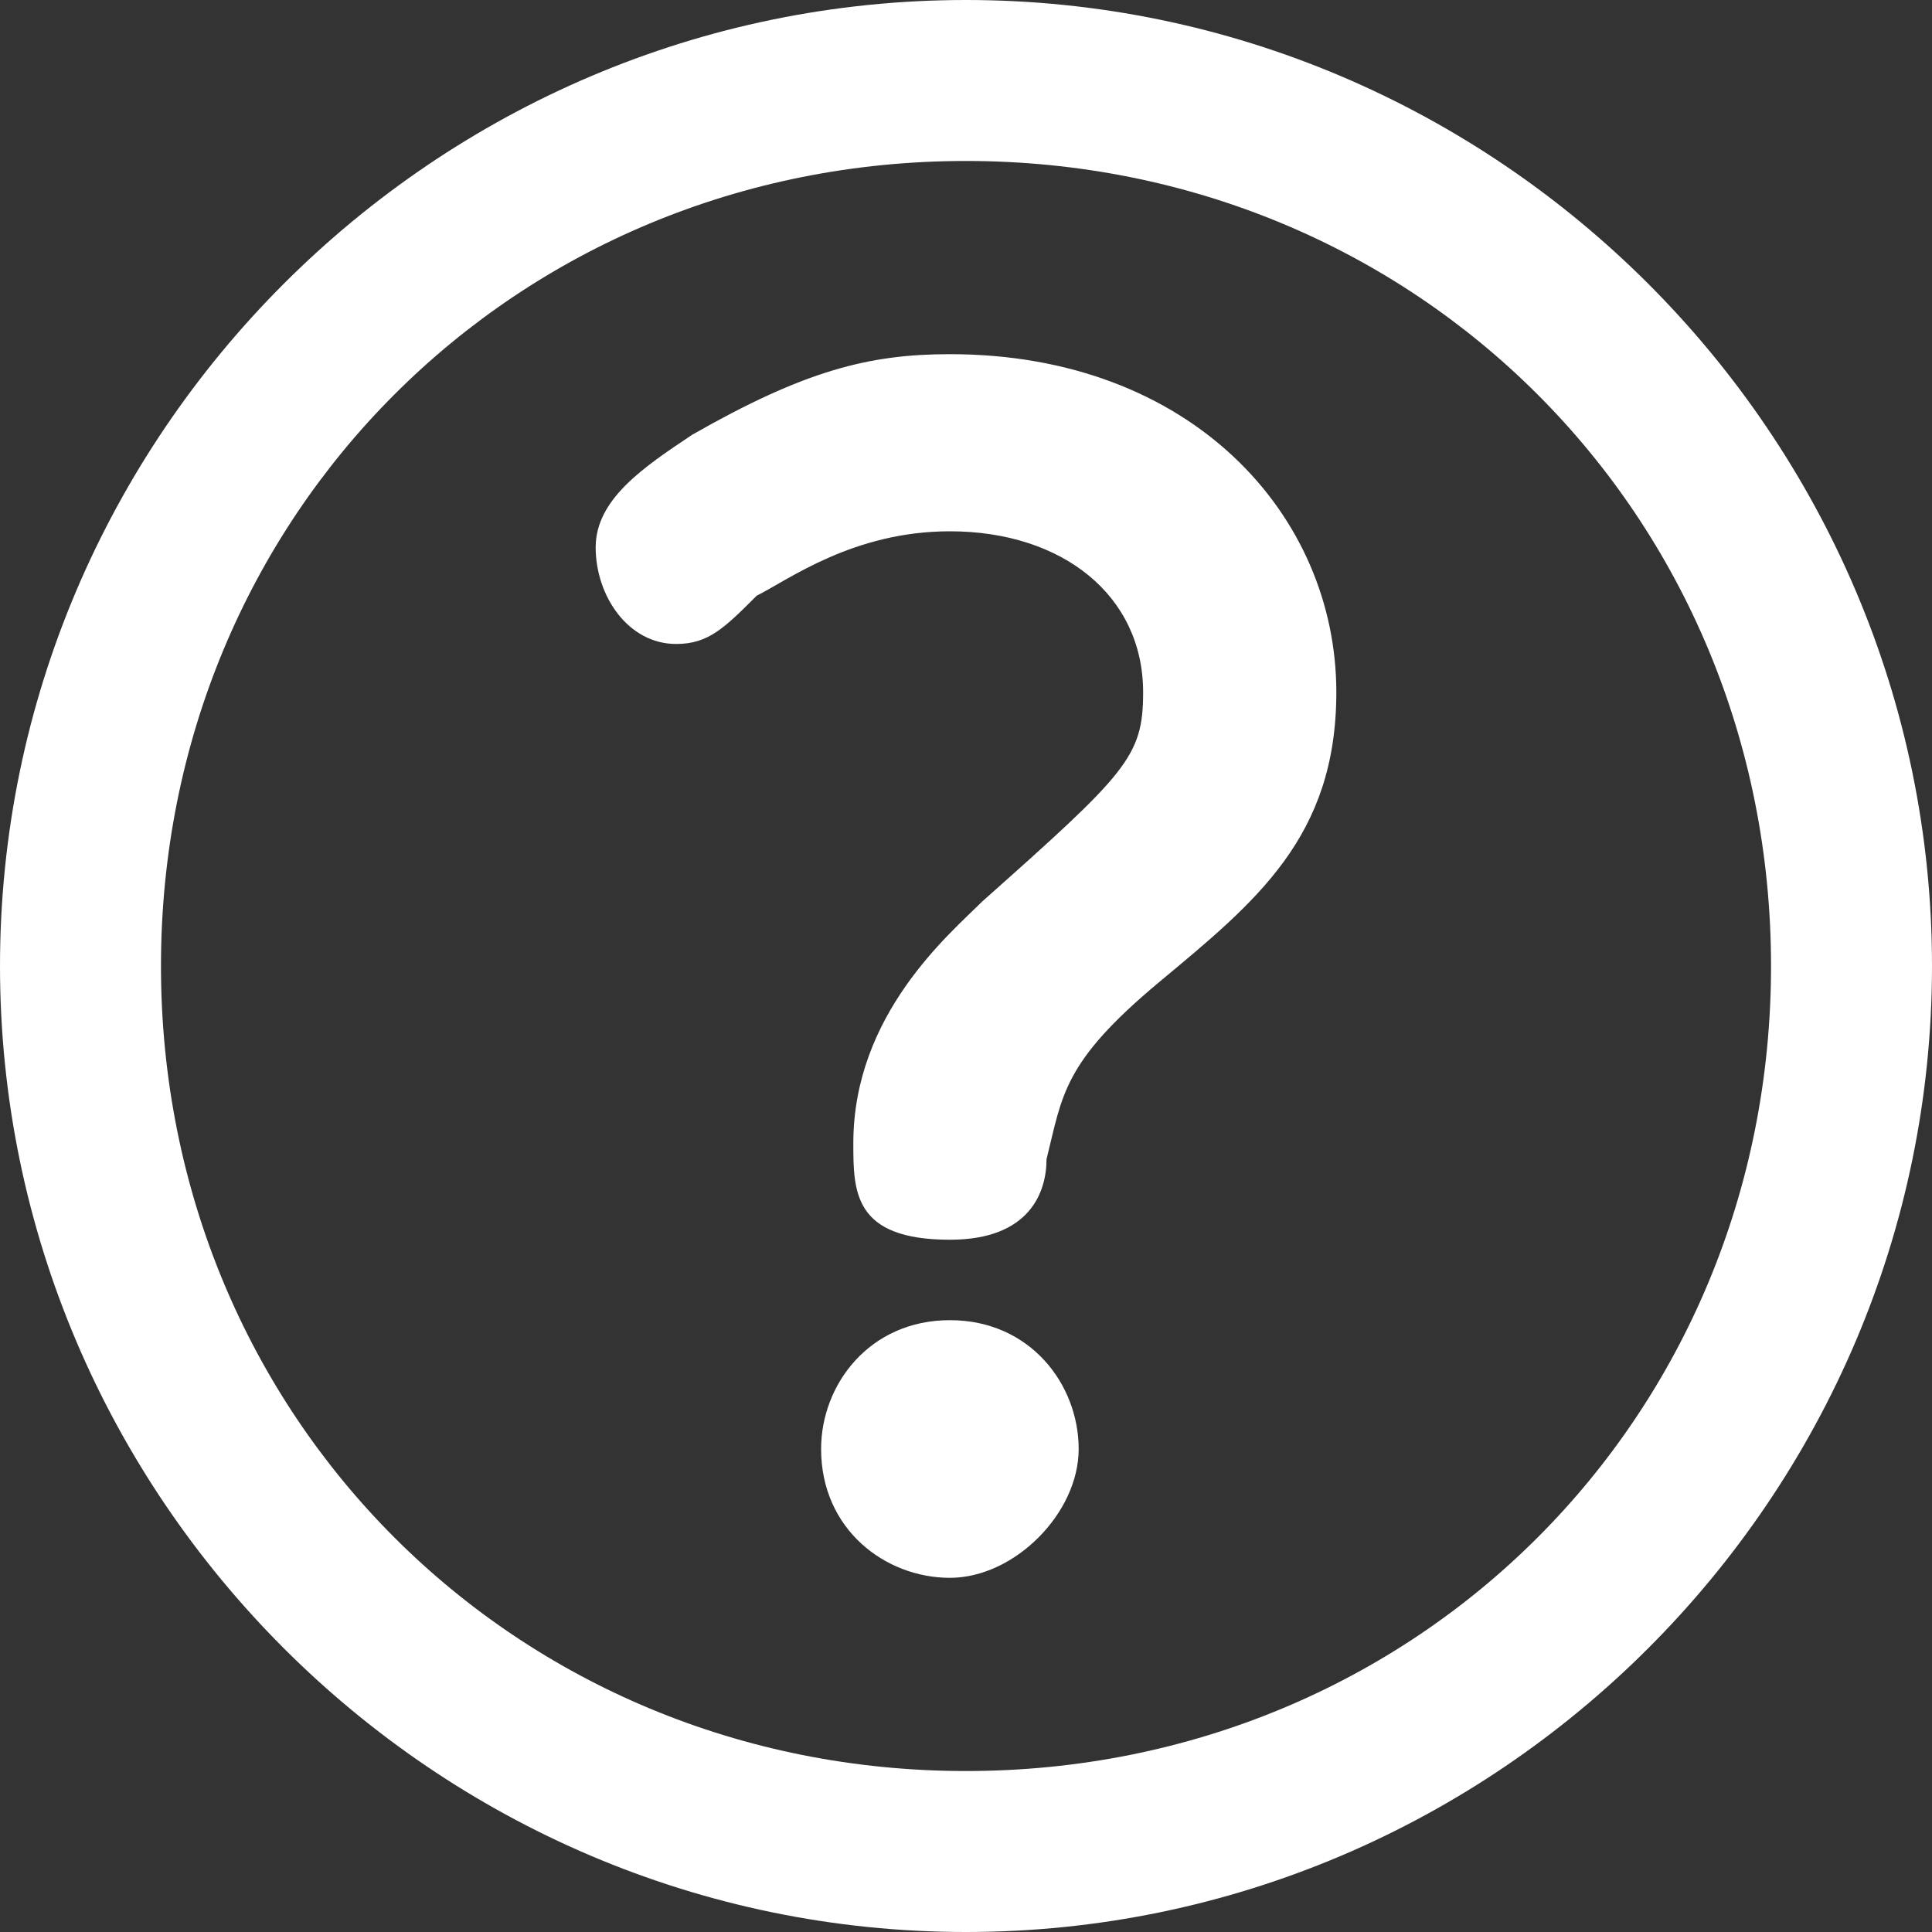 <svg width="22" height="22" viewBox="0 0 22 22" fill="none" xmlns="http://www.w3.org/2000/svg">
<rect x="0" y="0" width="22" height="22" fill="#333333" stroke="none"/>
<path d="M11 1.833C16.133 1.833 20.167 5.867 20.167 11C20.167 16.133 16.133 20.167 11 20.167C5.867 20.167 1.833 16.133 1.833 11C1.833 5.867 5.867 1.833 11 1.833ZM11 0C4.95 0 0 4.95 0 11C0 17.05 4.95 22 11 22C17.05 22 22 17.05 22 11C22 4.95 17.05 0 11 0ZM7.883 4.95C9.167 4.217 9.9 4.033 10.817 4.033C13.567 4.033 15.217 5.867 15.217 7.883C15.217 9.533 14.3 10.267 13.2 11.183C12.1 12.1 12.1 12.467 11.917 13.2C11.917 13.567 11.733 14.117 10.817 14.117C9.717 14.117 9.717 13.567 9.717 13.017C9.717 11.55 10.817 10.633 11.183 10.267C12.833 8.8 13.017 8.617 13.017 7.883C13.017 6.783 12.1 6.05 10.817 6.05C9.717 6.05 8.983 6.6 8.617 6.783C8.25 7.15 8.067 7.333 7.7 7.333C7.15 7.333 6.783 6.783 6.783 6.233C6.783 5.683 7.333 5.317 7.883 4.95ZM12.283 16.5C12.283 17.233 11.55 17.967 10.817 17.967C10.083 17.967 9.35 17.417 9.35 16.5C9.35 15.767 9.9 15.033 10.817 15.033C11.733 15.033 12.283 15.767 12.283 16.5Z" fill="#FFFFFF"/>
</svg>
